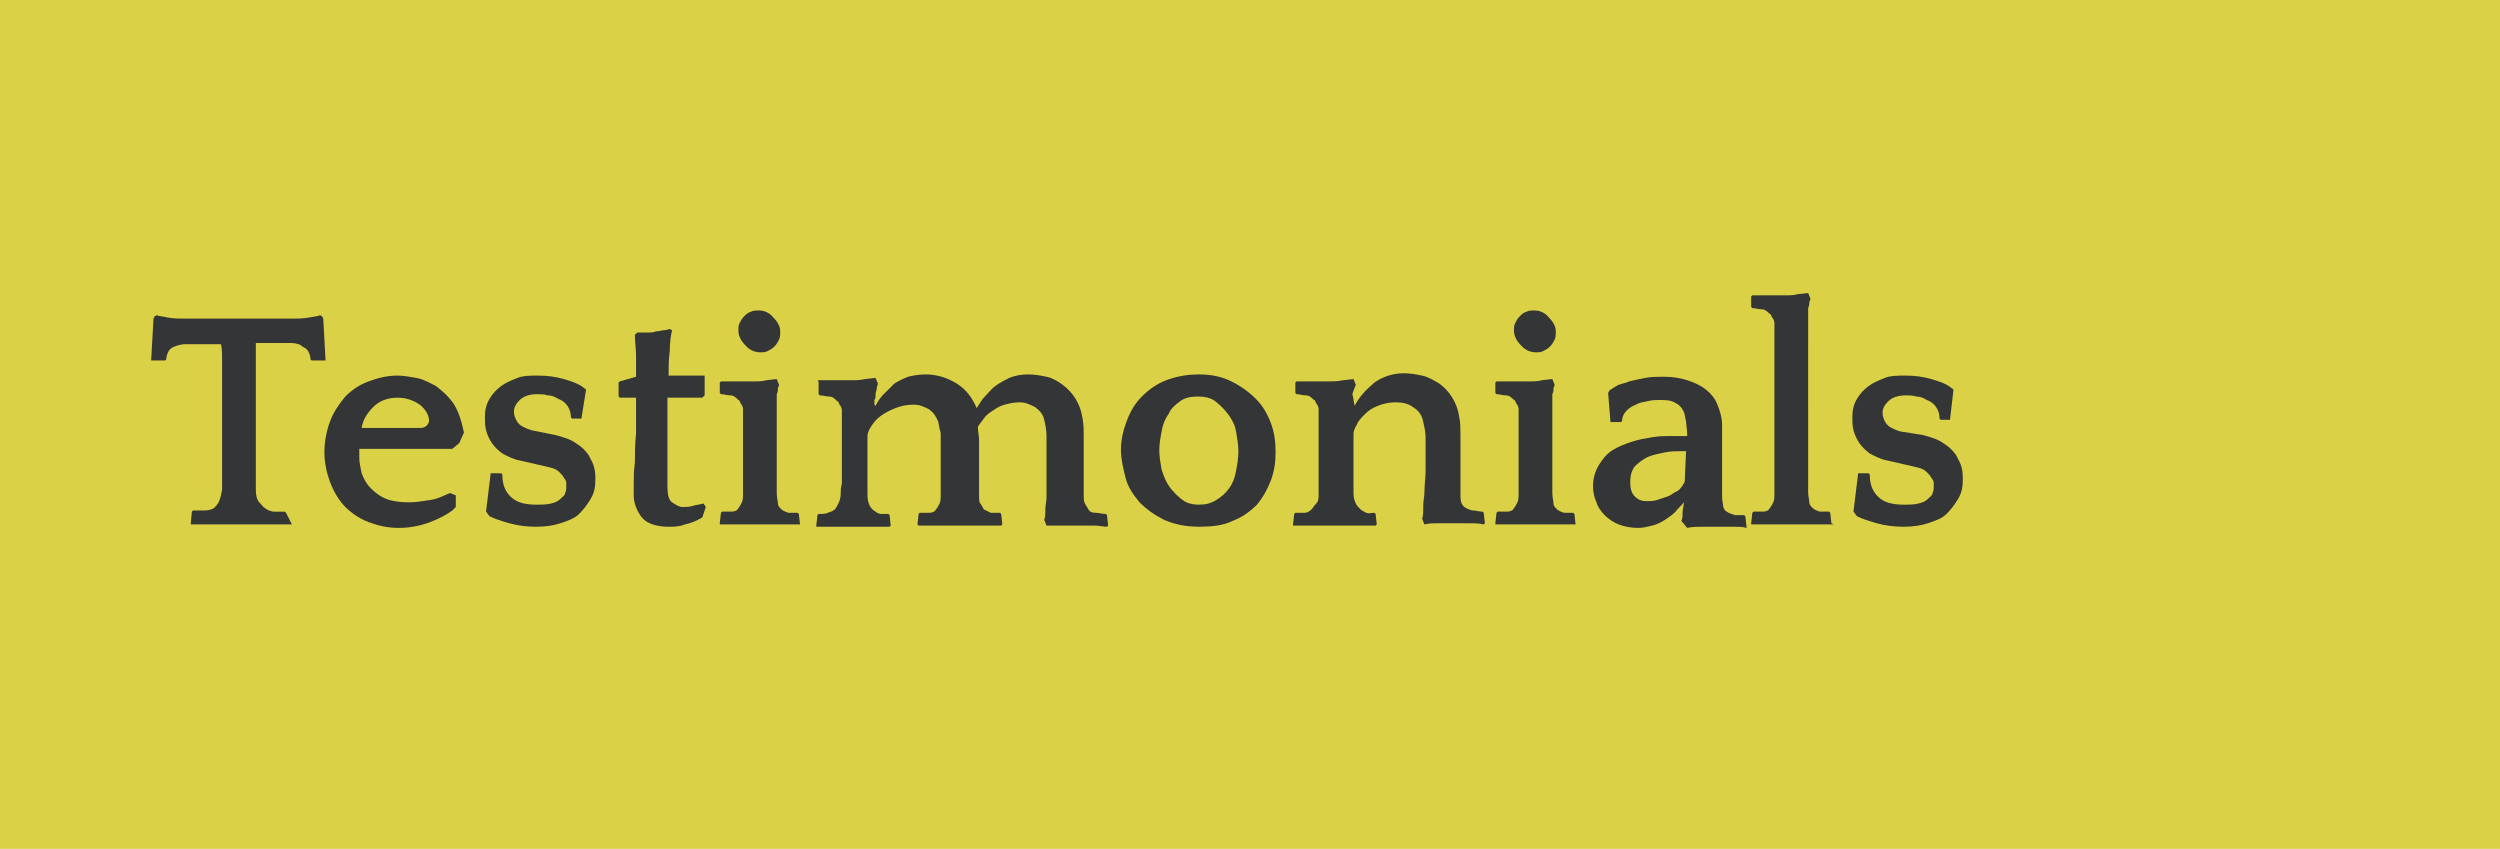 <?xml version="1.0" encoding="utf-8"?>
<!-- Generator: Adobe Illustrator 24.0.3, SVG Export Plug-In . SVG Version: 6.00 Build 0)  -->
<svg version="1.1" id="Layer_1" xmlns="http://www.w3.org/2000/svg" xmlns:xlink="http://www.w3.org/1999/xlink" x="0px" y="0px"
	 viewBox="0 0 215 73" style="enable-background:new 0 0 215 73;" xml:space="preserve">
<style type="text/css">
	.st0{fill:#DBD146;}
	.st1{enable-background:new    ;}
	.st2{fill:#343536;}
</style>
<g id="Group_102" transform="translate(-234 -258)">
	<rect id="Rectangle_130" x="234" y="258" class="st0" width="215" height="73"/>
	<g class="st1">
		<path class="st2" d="M259.1,303.1c-0.1,0-0.3,0-0.6,0s-0.6,0-0.9,0s-0.6,0-0.9,0s-0.5,0-0.6,0h-2.6c-0.1,0-0.3,0-0.6,0
			s-0.6,0-0.9,0s-0.6,0-0.9,0s-0.5,0-0.6,0l-0.1,0l0.1-1.1l0.1-0.1c0.3,0,0.6,0,1,0c0.4,0,0.6-0.1,0.8-0.2c0.1-0.1,0.3-0.3,0.4-0.5
			c0.1-0.2,0.2-0.5,0.3-1.1c0-0.1,0-0.3,0-0.4c0-0.2,0-0.4,0-0.6c0-0.3,0-0.6,0-0.9s0-0.8,0-1.4v-4.9c0-1,0-1.9,0-2.6s0-1.4-0.1-1.7
			h-0.3c-0.7,0-1.3,0-1.7,0c-0.5,0-0.8,0-1.1,0c-0.3,0-0.5,0.1-0.6,0.1c-0.1,0-0.2,0.1-0.3,0.1c-0.2,0.1-0.4,0.2-0.5,0.4
			c-0.1,0.2-0.2,0.4-0.2,0.7l-0.1,0.1h-1.2l0.2-3.6l0.1-0.2l0.2-0.1c0.1,0.1,0.5,0.1,0.9,0.2c0.5,0.1,1,0.1,1.6,0.1s1.1,0,1.7,0
			c0.5,0,0.9,0,1.1,0h3.4c0.2,0,0.6,0,1.1,0s1.1,0,1.7,0s1.1,0,1.6-0.1c0.5-0.1,0.8-0.1,0.9-0.2l0.2,0.1l0.1,0.2l0.2,3.6h-1.2
			l-0.1-0.1c0-0.3-0.1-0.5-0.2-0.7c-0.1-0.2-0.3-0.3-0.5-0.4c-0.1-0.1-0.1-0.1-0.3-0.2c-0.1,0-0.3-0.1-0.6-0.1s-0.6,0-1.1,0
			c-0.4,0-1,0-1.7,0h-0.3c0,0.4,0,1,0,1.7c0,0.7,0,1.6,0,2.6v4.4c0,0.6,0,1.2,0,1.6c0,0.4,0,0.7,0,1c0,0.3,0,0.5,0,0.7
			c0,0.2,0,0.4,0,0.6c0,0.5,0.1,0.9,0.3,1.1c0.2,0.2,0.3,0.4,0.5,0.5c0.1,0.1,0.2,0.1,0.3,0.2c0.1,0,0.3,0.1,0.4,0.1s0.3,0,0.5,0
			c0.2,0,0.3,0,0.5,0l0.1,0.1L259.1,303.1L259.1,303.1z"/>
		<path class="st2" d="M273.5,296.1l-0.6,0.5c-1,0-1.9,0-2.9,0c-0.9,0-1.9,0-2.9,0h-2.2c0,0.1,0,0.2,0,0.4c0,0.1,0,0.2,0,0.3
			c0,0.5,0.1,0.9,0.2,1.4c0.2,0.5,0.4,0.9,0.8,1.3c0.4,0.4,0.8,0.7,1.3,0.9c0.5,0.2,1.2,0.3,2,0.3c0.6,0,1.1-0.1,1.8-0.2
			s1.2-0.4,1.7-0.6l0.5,0.2v1l-0.3,0.3c-0.4,0.3-1.1,0.7-1.9,1c-0.8,0.3-1.7,0.5-2.7,0.5c-1,0-1.8-0.2-2.6-0.5
			c-0.8-0.3-1.5-0.8-2-1.3s-1-1.3-1.3-2.1c-0.3-0.8-0.5-1.7-0.5-2.6c0-1,0.2-1.9,0.5-2.7c0.3-0.8,0.8-1.5,1.3-2.1
			c0.6-0.6,1.2-1,2-1.3c0.8-0.3,1.6-0.5,2.5-0.5c0.5,0,1,0.1,1.6,0.2s1.1,0.4,1.7,0.7c0.5,0.4,1,0.8,1.5,1.5
			c0.4,0.6,0.7,1.5,0.9,2.5L273.5,296.1z M268.2,292.2c-0.9,0-1.6,0.3-2.1,0.8c-0.5,0.5-0.9,1.1-1,1.8h1.3c0.6,0,1.3,0,1.9,0
			c0.6,0,1.2,0,1.9,0c0.2,0,0.4-0.1,0.5-0.2c0.1-0.1,0.2-0.3,0.2-0.4c0-0.5-0.3-1-0.8-1.4C269.5,292.4,268.9,292.2,268.2,292.2z"/>
		<path class="st2" d="M281.7,295.4c0.8,0.2,1.4,0.4,1.8,0.7c0.5,0.3,0.8,0.6,1.1,1c0.2,0.4,0.4,0.7,0.5,1.1
			c0.1,0.4,0.1,0.7,0.1,1.1c0,0.6-0.1,1.1-0.4,1.6s-0.6,0.9-1,1.3c-0.4,0.4-1,0.6-1.6,0.8c-0.6,0.2-1.3,0.3-2.1,0.3
			c-0.8,0-1.6-0.1-2.3-0.3c-0.7-0.2-1.3-0.4-1.7-0.6l-0.3-0.4l0.4-3.3h0.9l0.1,0.1c0,0.8,0.2,1.4,0.7,1.9c0.5,0.5,1.2,0.7,2.2,0.7
			c0.5,0,0.9,0,1.3-0.1c0.4-0.1,0.6-0.2,0.8-0.4c0.2-0.2,0.4-0.3,0.4-0.5c0.1-0.2,0.1-0.4,0.1-0.5c0-0.1,0-0.3,0-0.4
			c0-0.1-0.1-0.3-0.2-0.4c-0.1-0.2-0.2-0.3-0.4-0.5c-0.2-0.2-0.4-0.3-0.8-0.4l-2.6-0.6c-0.6-0.1-1.1-0.4-1.5-0.6
			c-0.4-0.3-0.7-0.6-0.9-0.9c-0.2-0.3-0.4-0.7-0.5-1.1s-0.1-0.8-0.1-1.1c0-0.6,0.1-1.1,0.4-1.6s0.6-0.8,1-1.1
			c0.4-0.3,0.9-0.5,1.4-0.7c0.5-0.2,1.1-0.2,1.8-0.2c0.8,0,1.5,0.1,2.2,0.3c0.7,0.2,1.2,0.4,1.5,0.6l0.4,0.3L284,294h-0.8l-0.1-0.1
			c0-0.4-0.1-0.7-0.3-1c-0.2-0.3-0.5-0.5-0.8-0.6c-0.3-0.2-0.6-0.3-0.9-0.3c-0.3-0.1-0.6-0.1-0.9-0.1c-0.7,0-1.2,0.2-1.5,0.5
			c-0.3,0.3-0.5,0.6-0.5,1c0,0.3,0.1,0.6,0.3,0.9c0.2,0.3,0.6,0.5,1.2,0.7L281.7,295.4z"/>
		<path class="st2" d="M294.4,292.2h-3c0,1,0,2,0,2.9c0,0.9,0,1.7,0,2.3s0,1.2,0,1.6c0,0.4,0,0.7,0,0.8c0,0.7,0.1,1.2,0.4,1.4
			c0.3,0.2,0.6,0.4,0.9,0.4c0.3,0,0.6,0,0.9-0.1c0.3-0.1,0.6-0.1,0.9-0.2l0.2,0.3l-0.3,0.9c-0.5,0.3-1,0.5-1.5,0.6
			c-0.5,0.2-1,0.2-1.4,0.2c-1.1,0-1.9-0.3-2.3-0.8s-0.7-1.2-0.7-1.9c0-0.2,0-0.5,0-1c0-0.5,0-1.1,0.1-1.8c0-0.7,0-1.6,0.1-2.5
			c0-1,0-2,0-3.1h-1.4l-0.1-0.1v-1.2l0.1-0.1l1.4-0.4c0-0.6,0-1.2,0-1.8c0-0.6-0.1-1.2-0.1-1.8l0.2-0.2l0.4,0c0.1,0,0.3,0,0.5,0
			c0.2,0,0.5,0,0.7-0.1c0.3,0,0.5-0.1,0.7-0.1c0.2,0,0.4-0.1,0.5-0.1l0.2,0.1c-0.1,0.4-0.2,1-0.2,1.8c-0.1,0.7-0.1,1.4-0.1,2.1h3
			l0.1,0v1.7L294.4,292.2z"/>
		<path class="st2" d="M303,303.1c-0.1,0-0.3,0-0.6,0c-0.3,0-0.5,0-0.8,0c-0.3,0-0.6,0-0.8,0s-0.4,0-0.6,0h-1.5c-0.1,0-0.3,0-0.6,0
			c-0.3,0-0.5,0-0.8,0c-0.3,0-0.5,0-0.8,0s-0.5,0-0.6,0l0-0.1l0.1-0.9l0.1-0.1c0.3,0,0.5,0,0.8,0c0.3,0,0.5-0.1,0.6-0.3
			c0.1-0.1,0.2-0.3,0.3-0.5s0.1-0.5,0.1-0.8c0-0.1,0-0.3,0-0.4c0-0.1,0-0.3,0-0.4c0-0.1,0-0.3,0-0.5c0-0.2,0-0.4,0-0.7v-3.1
			c0-0.3,0-0.6,0-0.8c0-0.2,0-0.4,0-0.5c0-0.1,0-0.3,0-0.4c0-0.1,0-0.3,0-0.4c0-0.2-0.1-0.4-0.2-0.5c-0.1-0.2-0.1-0.3-0.2-0.3
			c-0.2-0.2-0.4-0.4-0.7-0.4s-0.5-0.1-0.8-0.1l-0.1-0.1v-0.9l0.1-0.1h1.4c0.4,0,0.9,0,1.3,0c0.5,0,0.9,0,1.2-0.1l0.9-0.1l0.2,0.5
			c0,0.1-0.1,0.2-0.1,0.3c0,0.2,0,0.3-0.1,0.5c0,0.2,0,0.3,0,0.5c0,0.2,0,0.3,0,0.4c0,0.1,0,0.3,0,0.4c0,0.1,0,0.3,0,0.4
			c0,0.2,0,0.3,0,0.6s0,0.5,0,0.9v3c0,0.4,0,0.7,0,0.9c0,0.2,0,0.4,0,0.6c0,0.2,0,0.3,0,0.4c0,0.1,0,0.3,0,0.4
			c0,0.4,0.1,0.7,0.1,0.9c0,0.2,0.1,0.3,0.3,0.5c0.1,0.1,0.3,0.2,0.6,0.3c0.3,0,0.5,0,0.8,0l0.1,0.1l0.1,0.9L303,303.1z
			 M297.5,286.4c0-0.2,0-0.4,0.1-0.6c0.1-0.2,0.2-0.4,0.4-0.6s0.3-0.3,0.6-0.4c0.2-0.1,0.4-0.1,0.7-0.1c0.4,0,0.9,0.2,1.2,0.6
			c0.4,0.4,0.6,0.8,0.6,1.2c0,0.2,0,0.5-0.1,0.7c-0.1,0.2-0.2,0.4-0.4,0.6c-0.2,0.2-0.4,0.3-0.6,0.4c-0.2,0.1-0.4,0.1-0.6,0.1
			c-0.5,0-0.9-0.2-1.2-0.5C297.7,287.3,297.5,286.9,297.5,286.4z"/>
		<path class="st2" d="M304.3,290.8l0.1-0.1h1.4c0.4,0,0.9,0,1.3,0c0.5,0,0.9,0,1.3-0.1l0.9-0.1l0.2,0.5c0,0.1-0.1,0.2-0.1,0.4
			c0,0.2-0.1,0.3-0.1,0.5c0,0.2,0,0.4-0.1,0.5c0,0.2,0,0.3,0,0.4l0.1,0.1c0.2-0.4,0.4-0.7,0.7-1s0.6-0.6,0.9-0.9
			c0.3-0.2,0.7-0.4,1.2-0.6c0.4-0.1,0.9-0.2,1.5-0.2c1,0,1.9,0.3,2.7,0.8c0.8,0.5,1.3,1.2,1.7,2.1c0.2-0.3,0.4-0.7,0.7-1
			s0.6-0.7,0.9-0.9c0.4-0.3,0.8-0.5,1.2-0.7c0.5-0.2,1-0.3,1.6-0.3c0.6,0,1.1,0.1,1.6,0.2c0.5,0.1,1,0.4,1.4,0.7
			c0.4,0.3,0.8,0.7,1.1,1.2c0.3,0.5,0.5,1,0.6,1.7c0.1,0.5,0.1,1,0.1,1.5c0,0.5,0,1,0,1.6v3.4c0,0.4,0,0.6,0.1,0.8
			c0.1,0.2,0.2,0.3,0.3,0.5c0.1,0.2,0.3,0.3,0.6,0.3c0.3,0,0.6,0.1,0.9,0.1l0.1,0.1l0.1,0.9l-0.1,0.1c-0.3,0-0.7-0.1-1.1-0.1
			s-0.7,0-1.1,0c-1.1,0-2.1,0-3,0l-0.2-0.5c0.1-0.2,0.1-0.5,0.1-0.9s0.1-0.7,0.1-1c0-0.2,0-0.5,0-0.9c0-0.4,0-0.8,0-1.1
			c0-0.4,0-0.7,0-1.1c0-0.3,0-0.6,0-0.8c0-0.4,0-0.8,0-1.4c0-0.5-0.1-1-0.2-1.4c-0.1-0.5-0.4-0.8-0.8-1.1c-0.4-0.2-0.8-0.4-1.3-0.4
			c-0.5,0-0.9,0.1-1.3,0.2c-0.4,0.1-0.7,0.3-1,0.5c-0.3,0.2-0.6,0.4-0.8,0.7c-0.2,0.3-0.4,0.5-0.5,0.7c0,0.4,0.1,0.8,0.1,1.2
			c0,0.4,0,0.8,0,1.2v3.4c0,0.4,0,0.7,0.1,0.8s0.2,0.3,0.3,0.5c0.2,0.1,0.4,0.2,0.6,0.3c0.2,0,0.5,0,0.8,0l0.1,0.1l0.1,0.9l-0.1,0.1
			c-0.1,0-0.3,0-0.6,0c-0.3,0-0.5,0-0.8,0c-0.3,0-0.6,0-0.8,0c-0.3,0-0.4,0-0.6,0h-1.5c-0.1,0-0.3,0-0.6,0c-0.3,0-0.5,0-0.8,0
			c-0.3,0-0.5,0-0.8,0c-0.3,0-0.5,0-0.6,0l-0.1-0.1l0.1-0.9l0.1-0.1c0.3,0,0.6,0,0.8,0c0.3,0,0.5-0.1,0.6-0.3
			c0.1-0.1,0.2-0.3,0.3-0.5c0.1-0.2,0.1-0.5,0.1-0.8c0-0.2,0-0.5,0-0.8c0-0.4,0-0.7,0-1.1c0-0.4,0-0.7,0-1c0-0.3,0-0.6,0-0.7
			c0-0.2,0-0.4,0-0.6s0-0.5,0-0.7c0-0.3,0-0.5-0.1-0.7c0-0.2-0.1-0.4-0.1-0.6c-0.2-0.5-0.4-0.8-0.8-1.1c-0.4-0.2-0.8-0.4-1.3-0.4
			c-0.6,0-1.1,0.1-1.6,0.3c-0.5,0.2-0.9,0.4-1.3,0.7c-0.4,0.3-0.6,0.6-0.8,0.9c-0.2,0.3-0.3,0.6-0.3,0.8v2.5c0,0.4,0,0.7,0,1
			s0,0.5,0,0.6c0,0.2,0,0.3,0,0.5c0,0.2,0,0.3,0,0.5c0,0.4,0.1,0.7,0.2,0.9c0.1,0.2,0.3,0.4,0.5,0.5c0.1,0.1,0.3,0.2,0.5,0.2
			s0.4,0,0.6,0l0.1,0.1l0.1,0.9l-0.1,0.1c-0.1,0-0.3,0-0.6,0c-0.3,0-0.5,0-0.8,0c-0.3,0-0.5,0-0.8,0c-0.3,0-0.5,0-0.6,0H307
			c-0.1,0-0.3,0-0.6,0c-0.3,0-0.5,0-0.8,0c-0.3,0-0.5,0-0.8,0s-0.5,0-0.6,0l0-0.1l0.1-0.9l0.1-0.1c0.3,0,0.6,0,0.8-0.1
			s0.4-0.1,0.6-0.3c0.1-0.1,0.2-0.3,0.3-0.5c0.1-0.2,0.2-0.5,0.2-0.8c0-0.3,0-0.6,0.1-0.9c0-0.3,0-0.8,0-1.4v-2.2c0-0.4,0-0.7,0-1
			c0-0.3,0-0.5,0-0.7c0-0.2,0-0.4,0-0.5s0-0.3,0-0.5c0-0.2-0.1-0.4-0.2-0.5c-0.1-0.2-0.1-0.3-0.2-0.3c-0.2-0.2-0.4-0.4-0.7-0.4
			s-0.5-0.1-0.8-0.1l-0.1-0.1V290.8z"/>
		<path class="st2" d="M337.1,290.2c1.1,0,2,0.2,2.8,0.6c0.8,0.4,1.5,0.9,2.1,1.5c0.6,0.6,1,1.3,1.3,2.1c0.3,0.8,0.4,1.6,0.4,2.5
			c0,0.8-0.1,1.6-0.4,2.4c-0.3,0.8-0.7,1.5-1.2,2.1c-0.6,0.6-1.3,1.1-2.1,1.4c-0.8,0.4-1.8,0.5-2.9,0.5c-1.1,0-2.1-0.2-3-0.6
			c-0.8-0.4-1.5-0.9-2.1-1.5c-0.5-0.6-1-1.3-1.2-2.1s-0.4-1.6-0.4-2.4c0-0.9,0.2-1.7,0.5-2.5c0.3-0.8,0.7-1.5,1.3-2.1
			c0.6-0.6,1.3-1.1,2.1-1.4C335.1,290.4,336,290.2,337.1,290.2z M337.1,301.4c0.6,0,1-0.1,1.5-0.4s0.8-0.6,1.1-1s0.5-0.9,0.6-1.5
			c0.1-0.5,0.2-1.1,0.2-1.7c0-0.6-0.1-1.1-0.2-1.7s-0.4-1.1-0.7-1.5s-0.7-0.8-1.1-1.1c-0.4-0.3-0.9-0.4-1.5-0.4
			c-0.6,0-1.1,0.1-1.5,0.4c-0.4,0.3-0.8,0.6-1,1.1c-0.3,0.4-0.5,0.9-0.6,1.5c-0.1,0.5-0.2,1.1-0.2,1.6c0,0.6,0.1,1.1,0.2,1.7
			c0.2,0.6,0.4,1.1,0.7,1.5s0.7,0.8,1.1,1.1C336.1,301.3,336.6,301.4,337.1,301.4z"/>
		<path class="st2" d="M350.5,292.9c0.4-0.8,1-1.4,1.7-2c0.7-0.5,1.6-0.8,2.5-0.8c0.6,0,1.1,0.1,1.6,0.2c0.5,0.1,1,0.4,1.5,0.7
			c0.4,0.3,0.8,0.7,1.1,1.2c0.3,0.5,0.5,1,0.6,1.7c0.1,0.5,0.1,1,0.1,1.5c0,0.5,0,1,0,1.6c0,0.6,0,1.2,0,1.7c0,0.5,0,1.1,0,1.7
			c0,0.4,0,0.7,0.1,0.9c0.1,0.2,0.2,0.3,0.4,0.4c0.2,0.1,0.4,0.2,0.6,0.2s0.5,0.1,0.8,0.1l0.1,0.1l0.1,0.9l-0.1,0.1
			c-0.4-0.1-0.8-0.1-1.3-0.1s-0.9,0-1.3,0c-0.4,0-0.9,0-1.3,0c-0.4,0-0.8,0-1.2,0.1l-0.2-0.5c0.1-0.2,0.1-0.6,0.1-1.1
			s0.1-0.8,0.1-1.1c0-0.7,0.1-1.3,0.1-1.9c0-0.6,0-1.1,0-1.6c0-0.4,0-0.9,0-1.3s-0.1-0.9-0.2-1.3c-0.1-0.6-0.4-1-0.9-1.3
			c-0.4-0.3-0.9-0.4-1.5-0.4c-0.5,0-1,0.1-1.5,0.3c-0.5,0.2-0.8,0.4-1.1,0.7c-0.3,0.3-0.6,0.6-0.7,0.9c-0.2,0.3-0.3,0.6-0.3,0.8v2.8
			c0,0.4,0,0.7,0,0.9c0,0.2,0,0.4,0,0.6c0,0.2,0,0.3,0,0.4c0,0.1,0,0.3,0,0.4c0,0.4,0.1,0.7,0.2,0.9c0.1,0.2,0.2,0.3,0.4,0.5
			c0.1,0.1,0.3,0.2,0.5,0.3s0.4,0,0.7,0l0.1,0.1l0.1,0.9l-0.1,0.1c-0.1,0-0.3,0-0.6,0c-0.3,0-0.5,0-0.8,0s-0.6,0-0.8,0
			c-0.3,0-0.4,0-0.6,0h-1.5c-0.1,0-0.3,0-0.6,0c-0.3,0-0.5,0-0.8,0c-0.3,0-0.5,0-0.8,0s-0.5,0-0.6,0l0-0.1l0.1-0.9l0.1-0.1
			c0.3,0,0.5,0,0.8,0c0.2,0,0.4-0.1,0.6-0.3c0.1-0.1,0.2-0.3,0.4-0.5s0.2-0.5,0.2-0.8c0-0.1,0-0.3,0-0.4c0-0.1,0-0.3,0-0.4
			c0-0.1,0-0.3,0-0.5c0-0.2,0-0.4,0-0.7v-2.8c0-0.3,0-0.6,0-0.9c0-0.2,0-0.4,0-0.6c0-0.2,0-0.3,0-0.5c0-0.1,0-0.3,0-0.5
			c0-0.2-0.1-0.4-0.2-0.5c-0.1-0.2-0.1-0.3-0.2-0.3c-0.2-0.2-0.4-0.4-0.7-0.4s-0.5-0.1-0.8-0.1l-0.1-0.1v-0.9l0.1-0.1h1.4
			c0.4,0,0.9,0,1.3,0s0.9,0,1.3-0.1l0.9-0.1l0.2,0.5c-0.1,0.2-0.2,0.5-0.3,0.8C350.4,292.2,350.4,292.5,350.5,292.9L350.5,292.9z"/>
		<path class="st2" d="M369.7,303.1c-0.1,0-0.3,0-0.6,0c-0.3,0-0.5,0-0.8,0c-0.3,0-0.6,0-0.8,0s-0.4,0-0.6,0h-1.5
			c-0.1,0-0.3,0-0.6,0c-0.3,0-0.5,0-0.8,0c-0.3,0-0.5,0-0.8,0s-0.5,0-0.6,0l0-0.1l0.1-0.9l0.1-0.1c0.3,0,0.5,0,0.8,0
			c0.3,0,0.5-0.1,0.6-0.3c0.1-0.1,0.2-0.3,0.3-0.5s0.1-0.5,0.1-0.8c0-0.1,0-0.3,0-0.4c0-0.1,0-0.3,0-0.4c0-0.1,0-0.3,0-0.5
			c0-0.2,0-0.4,0-0.7v-3.1c0-0.3,0-0.6,0-0.8c0-0.2,0-0.4,0-0.5c0-0.1,0-0.3,0-0.4c0-0.1,0-0.3,0-0.4c0-0.2-0.1-0.4-0.2-0.5
			c-0.1-0.2-0.1-0.3-0.2-0.3c-0.2-0.2-0.4-0.4-0.7-0.4s-0.5-0.1-0.8-0.1l-0.1-0.1v-0.9l0.1-0.1h1.4c0.4,0,0.9,0,1.3,0
			c0.5,0,0.9,0,1.2-0.1l0.9-0.1l0.2,0.5c0,0.1-0.1,0.2-0.1,0.3c0,0.2,0,0.3-0.1,0.5c0,0.2,0,0.3,0,0.5c0,0.2,0,0.3,0,0.4
			c0,0.1,0,0.3,0,0.4c0,0.1,0,0.3,0,0.4c0,0.2,0,0.3,0,0.6s0,0.5,0,0.9v3c0,0.4,0,0.7,0,0.9c0,0.2,0,0.4,0,0.6c0,0.2,0,0.3,0,0.4
			c0,0.1,0,0.3,0,0.4c0,0.4,0.1,0.7,0.1,0.9c0,0.2,0.1,0.3,0.3,0.5c0.1,0.1,0.3,0.2,0.6,0.3c0.3,0,0.5,0,0.8,0l0.1,0.1l0.1,0.9
			L369.7,303.1z M364.2,286.4c0-0.2,0-0.4,0.1-0.6c0.1-0.2,0.2-0.4,0.4-0.6s0.3-0.3,0.6-0.4c0.2-0.1,0.4-0.1,0.7-0.1
			c0.4,0,0.9,0.2,1.2,0.6c0.4,0.4,0.6,0.8,0.6,1.2c0,0.2,0,0.5-0.1,0.7c-0.1,0.2-0.2,0.4-0.4,0.6c-0.2,0.2-0.4,0.3-0.6,0.4
			c-0.2,0.1-0.4,0.1-0.6,0.1c-0.5,0-0.9-0.2-1.2-0.5C364.4,287.3,364.2,286.9,364.2,286.4z"/>
		<path class="st2" d="M378.6,302.8c0.1-0.2,0.1-0.4,0.1-0.7c0-0.3,0.1-0.6,0.1-0.8l0-0.1c-0.2,0.3-0.5,0.5-0.7,0.8
			c-0.3,0.3-0.6,0.5-0.9,0.7s-0.7,0.4-1.1,0.5c-0.4,0.1-0.8,0.2-1.2,0.2c-0.6,0-1.2-0.1-1.7-0.3c-0.5-0.2-0.9-0.5-1.2-0.8
			c-0.3-0.3-0.6-0.7-0.7-1.1c-0.2-0.4-0.3-0.9-0.3-1.4c0-0.7,0.2-1.3,0.5-1.8c0.3-0.5,0.7-1,1.2-1.3c0.5-0.3,1-0.5,1.6-0.7
			s1.2-0.3,1.8-0.4c0.6-0.1,1.1-0.1,1.6-0.1c0.5,0,0.8,0,1,0h0.4c0-0.6-0.1-1-0.1-1.3c-0.1-0.3-0.1-0.6-0.2-0.8
			c-0.2-0.4-0.4-0.6-0.8-0.8c-0.4-0.2-0.8-0.2-1.3-0.2c-0.3,0-0.6,0-1,0.1s-0.7,0.1-1,0.3c-0.3,0.1-0.6,0.3-0.8,0.5
			c-0.2,0.2-0.4,0.5-0.4,0.9l-0.1,0.1h-0.9l-0.2-2.5l0.1-0.2c0.1-0.1,0.3-0.2,0.6-0.4s0.7-0.2,1.1-0.4c0.4-0.1,0.9-0.2,1.4-0.3
			c0.5-0.1,1-0.1,1.6-0.1c0.7,0,1.4,0.1,2,0.3s1.1,0.4,1.6,0.8s0.8,0.8,1,1.3s0.4,1.1,0.4,1.8c0,0.7,0,1.4,0,1.9c0,0.5,0,1,0,1.5
			c0,0.5,0,0.9,0,1.3c0,0.4,0,0.9,0,1.4c0,0.4,0.1,0.7,0.1,0.9c0.1,0.2,0.1,0.3,0.3,0.4c0.1,0.1,0.4,0.2,0.7,0.3c0.3,0,0.6,0,0.8,0
			l0.1,0.1l0.1,0.9l0,0.1c-0.3-0.1-0.7-0.1-1.1-0.1c-0.4,0-0.8,0-1.1,0c-0.5,0-1,0-1.5,0c-0.5,0-1,0-1.4,0.1L378.6,302.8z
			 M378.6,299.9c0.1-0.1,0.1-0.2,0.2-0.3c0.1-0.1,0.1-0.3,0.1-0.5l0.1-2.3h-0.2c-0.6,0-1.1,0-1.6,0.1c-0.5,0.1-1,0.2-1.5,0.4
			c-0.4,0.2-0.8,0.5-1.1,0.8c-0.3,0.4-0.4,0.8-0.4,1.4c0,0.5,0.1,0.9,0.4,1.2s0.6,0.4,1,0.4c0.3,0,0.6,0,0.9-0.1
			c0.3-0.1,0.6-0.2,0.9-0.3s0.5-0.3,0.7-0.4C378.4,300.2,378.5,300,378.6,299.9z"/>
		<path class="st2" d="M391.7,303.1c-0.1,0-0.3,0-0.6,0c-0.3,0-0.5,0-0.8,0c-0.3,0-0.6,0-0.8,0s-0.4,0-0.6,0h-1.5
			c-0.1,0-0.3,0-0.6,0c-0.3,0-0.5,0-0.8,0c-0.3,0-0.5,0-0.8,0s-0.5,0-0.6,0l0-0.1l0.1-0.9l0.1-0.1c0.3,0,0.5,0,0.8,0
			c0.3,0,0.5-0.1,0.6-0.3c0.1-0.1,0.2-0.3,0.3-0.5s0.1-0.5,0.1-0.8c0-0.1,0-0.3,0-0.4s0-0.3,0-0.4c0-0.1,0-0.3,0-0.5s0-0.4,0-0.7
			v-10.5c0-0.3,0-0.6,0-0.8s0-0.4,0-0.5c0-0.1,0-0.3,0-0.4s0-0.3,0-0.4c0-0.2-0.1-0.4-0.2-0.5c-0.1-0.2-0.1-0.3-0.2-0.3
			c-0.2-0.2-0.4-0.4-0.7-0.4s-0.5-0.1-0.8-0.1l-0.1-0.1v-0.9l0.1-0.1h1.4c0.4,0,0.9,0,1.3,0c0.5,0,0.9,0,1.2-0.1l0.9-0.1l0.2,0.5
			c0,0.1-0.1,0.2-0.1,0.3s0,0.3-0.1,0.5c0,0.2,0,0.3,0,0.5c0,0.2,0,0.3,0,0.4c0,0.1,0,0.3,0,0.4c0,0.1,0,0.3,0,0.4s0,0.3,0,0.6
			c0,0.2,0,0.5,0,0.9V298c0,0.4,0,0.7,0,0.9c0,0.2,0,0.4,0,0.6c0,0.2,0,0.3,0,0.4c0,0.1,0,0.3,0,0.4c0,0.4,0.1,0.7,0.1,0.9
			c0,0.2,0.1,0.3,0.3,0.5c0.1,0.1,0.3,0.2,0.6,0.3c0.3,0,0.5,0,0.8,0l0.1,0.1l0.1,0.9L391.7,303.1z"/>
		<path class="st2" d="M399.3,295.4c0.8,0.2,1.4,0.4,1.8,0.7c0.5,0.3,0.8,0.6,1.1,1c0.2,0.4,0.4,0.7,0.5,1.1
			c0.1,0.4,0.1,0.7,0.1,1.1c0,0.6-0.1,1.1-0.4,1.6s-0.6,0.9-1,1.3c-0.4,0.4-1,0.6-1.6,0.8c-0.6,0.2-1.3,0.3-2.1,0.3
			c-0.8,0-1.6-0.1-2.3-0.3c-0.7-0.2-1.3-0.4-1.7-0.6l-0.3-0.4l0.4-3.3h0.9l0.1,0.1c0,0.8,0.2,1.4,0.7,1.9c0.5,0.5,1.2,0.7,2.2,0.7
			c0.5,0,0.9,0,1.3-0.1c0.4-0.1,0.6-0.2,0.8-0.4c0.2-0.2,0.4-0.3,0.4-0.5c0.1-0.2,0.1-0.4,0.1-0.5c0-0.1,0-0.3,0-0.4
			c0-0.1-0.1-0.3-0.2-0.4c-0.1-0.2-0.2-0.3-0.4-0.5c-0.2-0.2-0.4-0.3-0.8-0.4l-2.6-0.6c-0.6-0.1-1.1-0.4-1.5-0.6
			c-0.4-0.3-0.7-0.6-0.9-0.9c-0.2-0.3-0.4-0.7-0.5-1.1s-0.1-0.8-0.1-1.1c0-0.6,0.1-1.1,0.4-1.6s0.6-0.8,1-1.1
			c0.4-0.3,0.9-0.5,1.4-0.7c0.5-0.2,1.1-0.2,1.8-0.2c0.8,0,1.5,0.1,2.2,0.3c0.7,0.2,1.2,0.4,1.5,0.6l0.4,0.3l-0.3,2.6h-0.8l-0.1-0.1
			c0-0.4-0.1-0.7-0.3-1c-0.2-0.3-0.5-0.5-0.8-0.6c-0.3-0.2-0.6-0.3-0.9-0.3c-0.3-0.1-0.6-0.1-0.9-0.1c-0.7,0-1.2,0.2-1.5,0.5
			c-0.3,0.3-0.5,0.6-0.5,1c0,0.3,0.1,0.6,0.3,0.9c0.2,0.3,0.6,0.5,1.2,0.7L399.3,295.4z"/>
	</g>
</g>
</svg>
